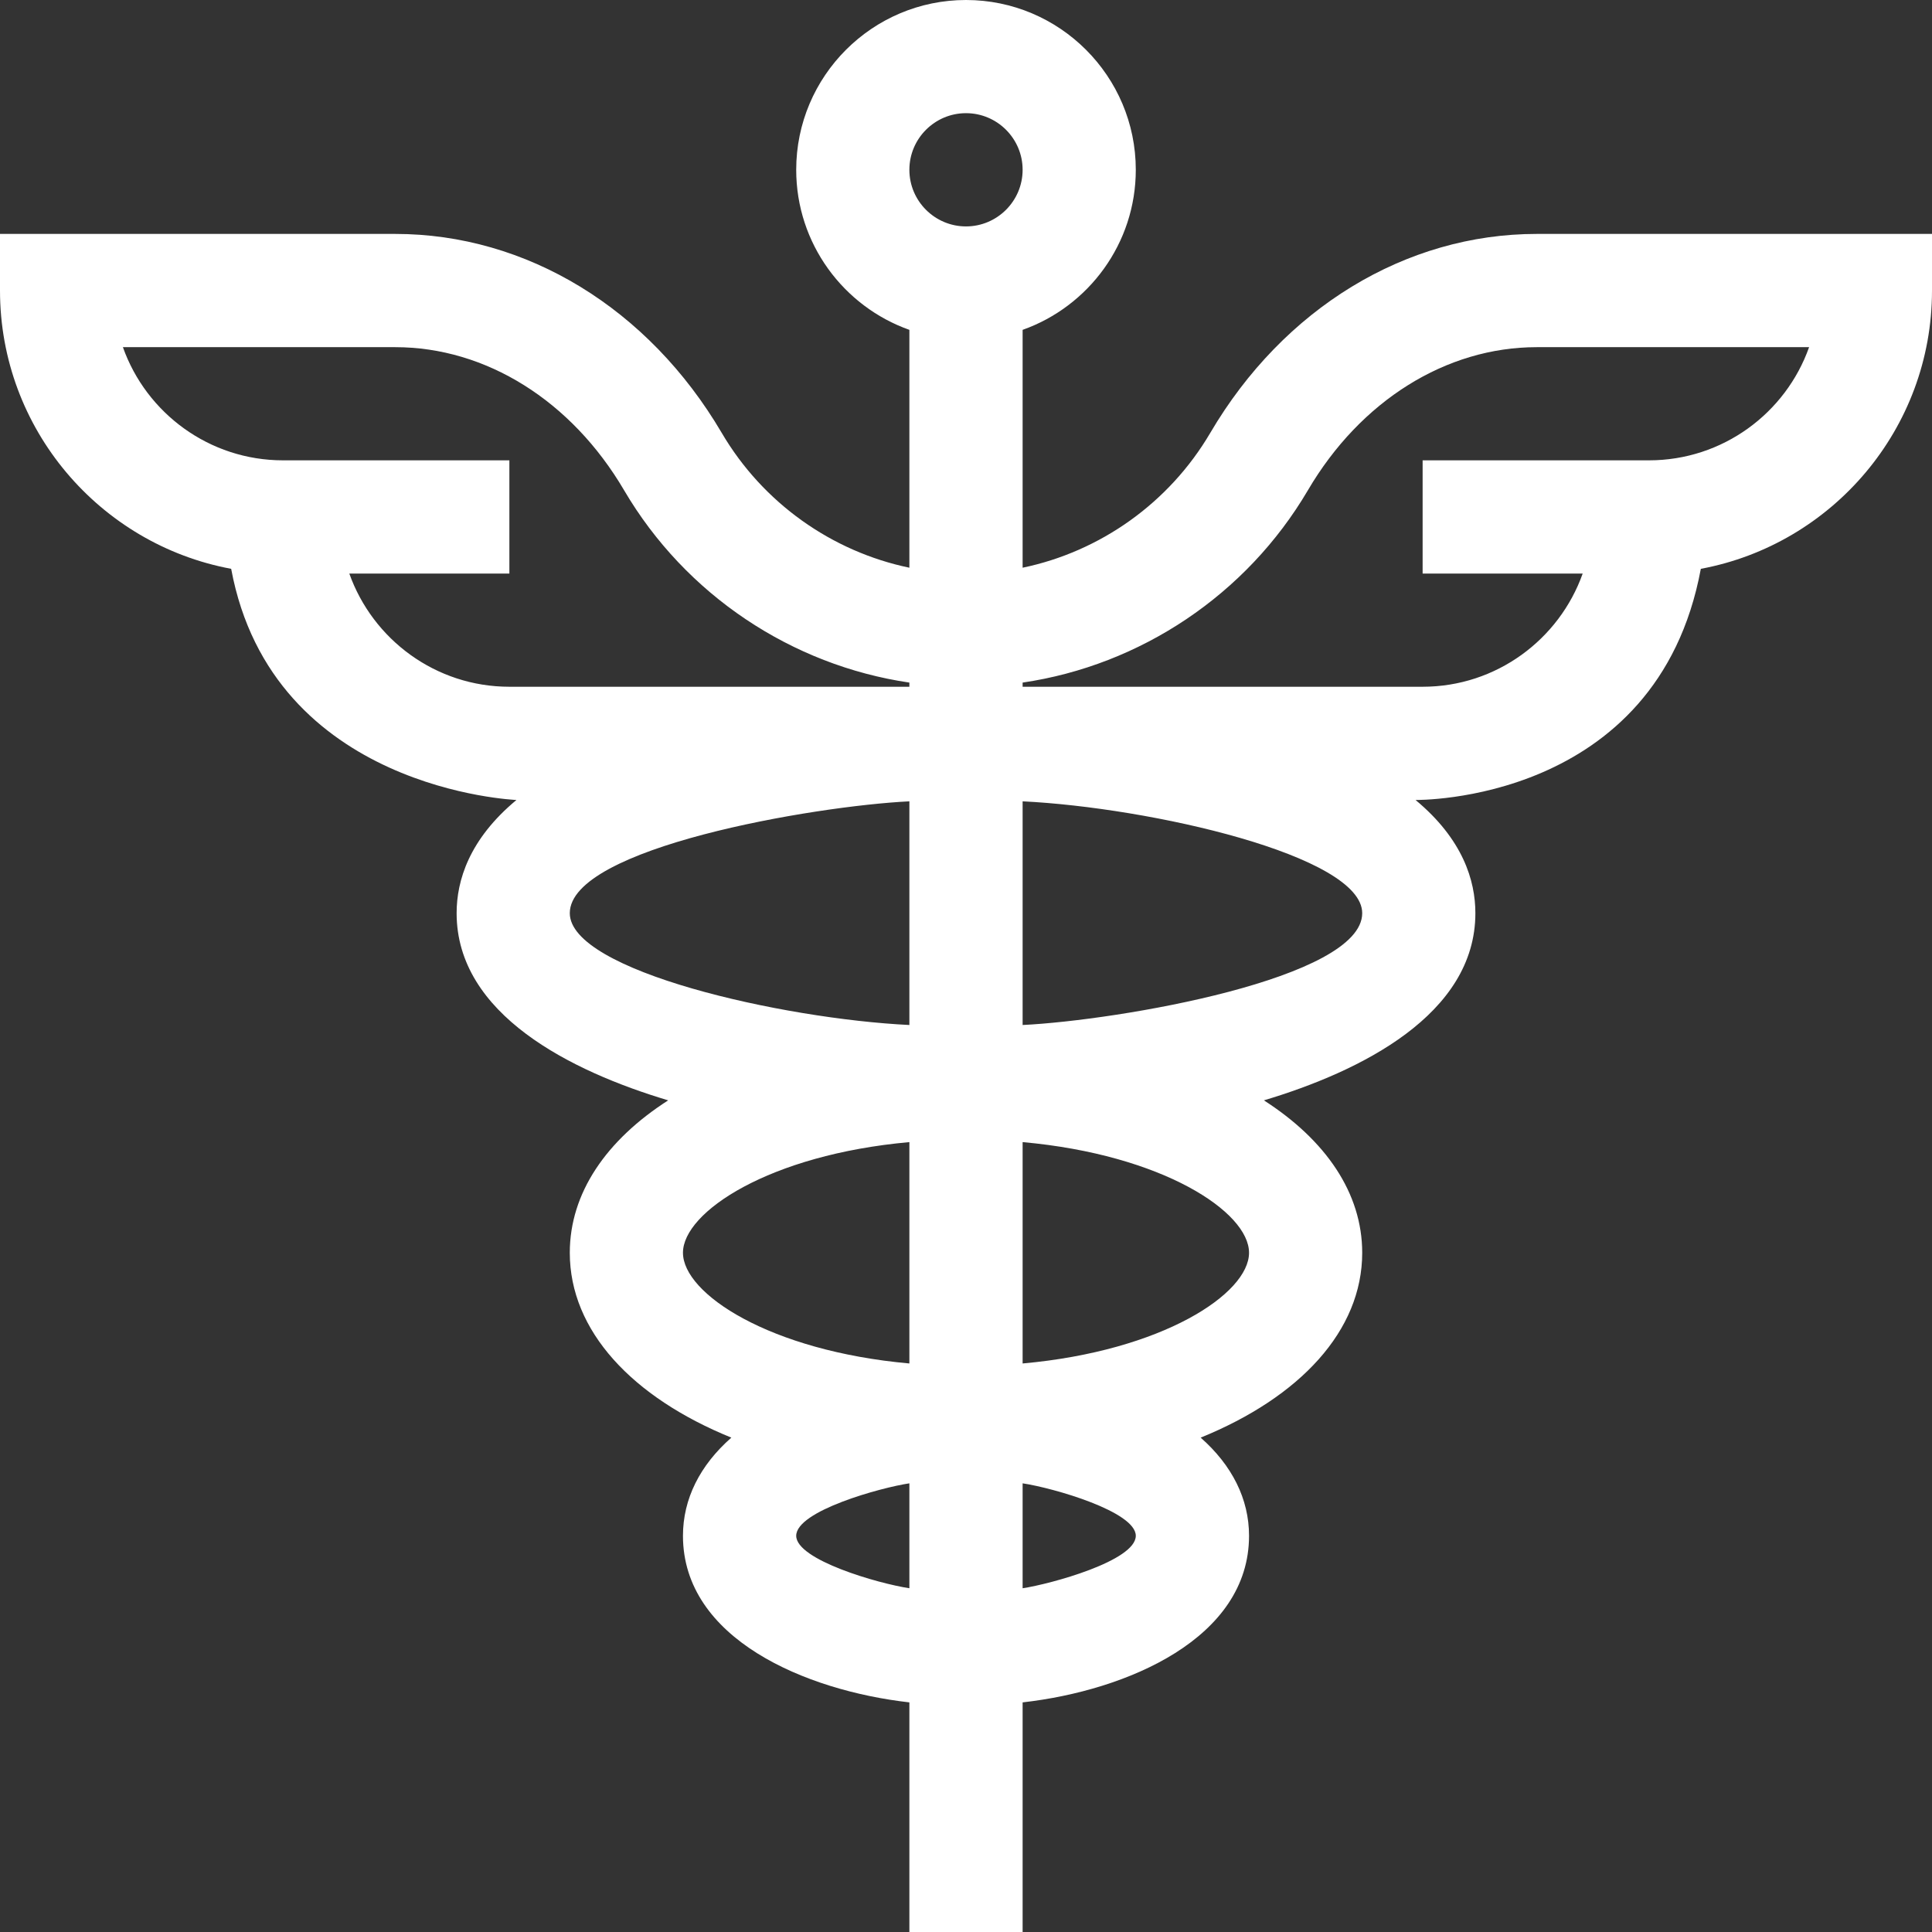 <svg width="26" height="26" viewBox="0 0 26 26" fill="none" xmlns="http://www.w3.org/2000/svg">
<rect x="0" y="0" width="26" height="26" fill="#333333" stroke="none"/>
<path d="M16.287 5.826C15.733 6.769 14.805 7.423 13.762 7.64V4.439C14.648 4.125 15.285 3.278 15.285 2.285C15.285 1.025 14.26 0 13 0C11.74 0 10.715 1.025 10.715 2.285C10.715 3.278 11.352 4.125 12.238 4.439V7.64C11.195 7.423 10.267 6.769 9.713 5.826C8.728 4.15 7.085 3.148 5.319 3.148H0V3.91C0 5.772 1.343 7.326 3.111 7.655C3.666 10.639 6.945 10.764 6.95 10.766C6.313 11.295 6.145 11.851 6.145 12.289C6.145 13.653 7.688 14.418 8.992 14.808C8.161 15.341 7.668 16.054 7.668 16.859C7.668 17.91 8.507 18.804 9.842 19.347C9.418 19.72 9.191 20.173 9.191 20.668C9.191 22.053 10.838 22.751 12.238 22.91V26H13.762V22.91C15.173 22.75 16.809 22.047 16.809 20.668C16.809 20.173 16.581 19.72 16.158 19.347C17.493 18.804 18.332 17.91 18.332 16.859C18.332 16.054 17.839 15.341 17.009 14.808C18.309 14.419 19.855 13.654 19.855 12.289C19.855 11.851 19.687 11.295 19.05 10.766C19.055 10.764 22.3 10.822 22.889 7.655C24.657 7.326 26 5.772 26 3.91V3.148H20.681C18.915 3.148 17.272 4.15 16.287 5.826ZM13 1.523C13.42 1.523 13.762 1.865 13.762 2.285C13.762 2.705 13.42 3.047 13 3.047C12.58 3.047 12.238 2.705 12.238 2.285C12.238 1.865 12.58 1.523 13 1.523ZM4.701 7.719H6.855V6.195C5.93 6.195 4.715 6.195 3.809 6.195C2.816 6.195 1.968 5.559 1.654 4.672H5.319C6.539 4.672 7.691 5.392 8.399 6.598C9.226 8.006 10.654 8.953 12.238 9.186V9.242H6.855C5.862 9.242 5.016 8.605 4.701 7.719ZM7.668 12.289C7.668 11.409 10.947 10.847 12.238 10.784V13.794C10.527 13.711 7.668 13.066 7.668 12.289ZM9.191 16.859C9.191 16.309 10.356 15.539 12.238 15.37V18.349C10.356 18.18 9.191 17.41 9.191 16.859ZM10.715 20.668C10.715 20.331 11.861 20.018 12.238 19.962V21.374C11.82 21.311 10.715 20.993 10.715 20.668ZM13.762 21.374V19.962C14.18 20.025 15.285 20.343 15.285 20.668C15.285 21.005 14.139 21.317 13.762 21.374ZM13.762 18.349V15.37C15.644 15.539 16.809 16.309 16.809 16.859C16.809 17.41 15.644 18.18 13.762 18.349ZM13.762 13.794V10.784C15.473 10.867 18.332 11.512 18.332 12.289C18.332 13.17 15.053 13.731 13.762 13.794ZM22.191 6.195C21.285 6.195 20.07 6.195 19.145 6.195V7.719H21.299C20.984 8.605 20.138 9.242 19.145 9.242H13.762V9.186C15.346 8.953 16.773 8.006 17.601 6.598C18.309 5.392 19.461 4.672 20.681 4.672H24.346C24.032 5.559 23.184 6.195 22.191 6.195Z" fill="white"/>
</svg>
